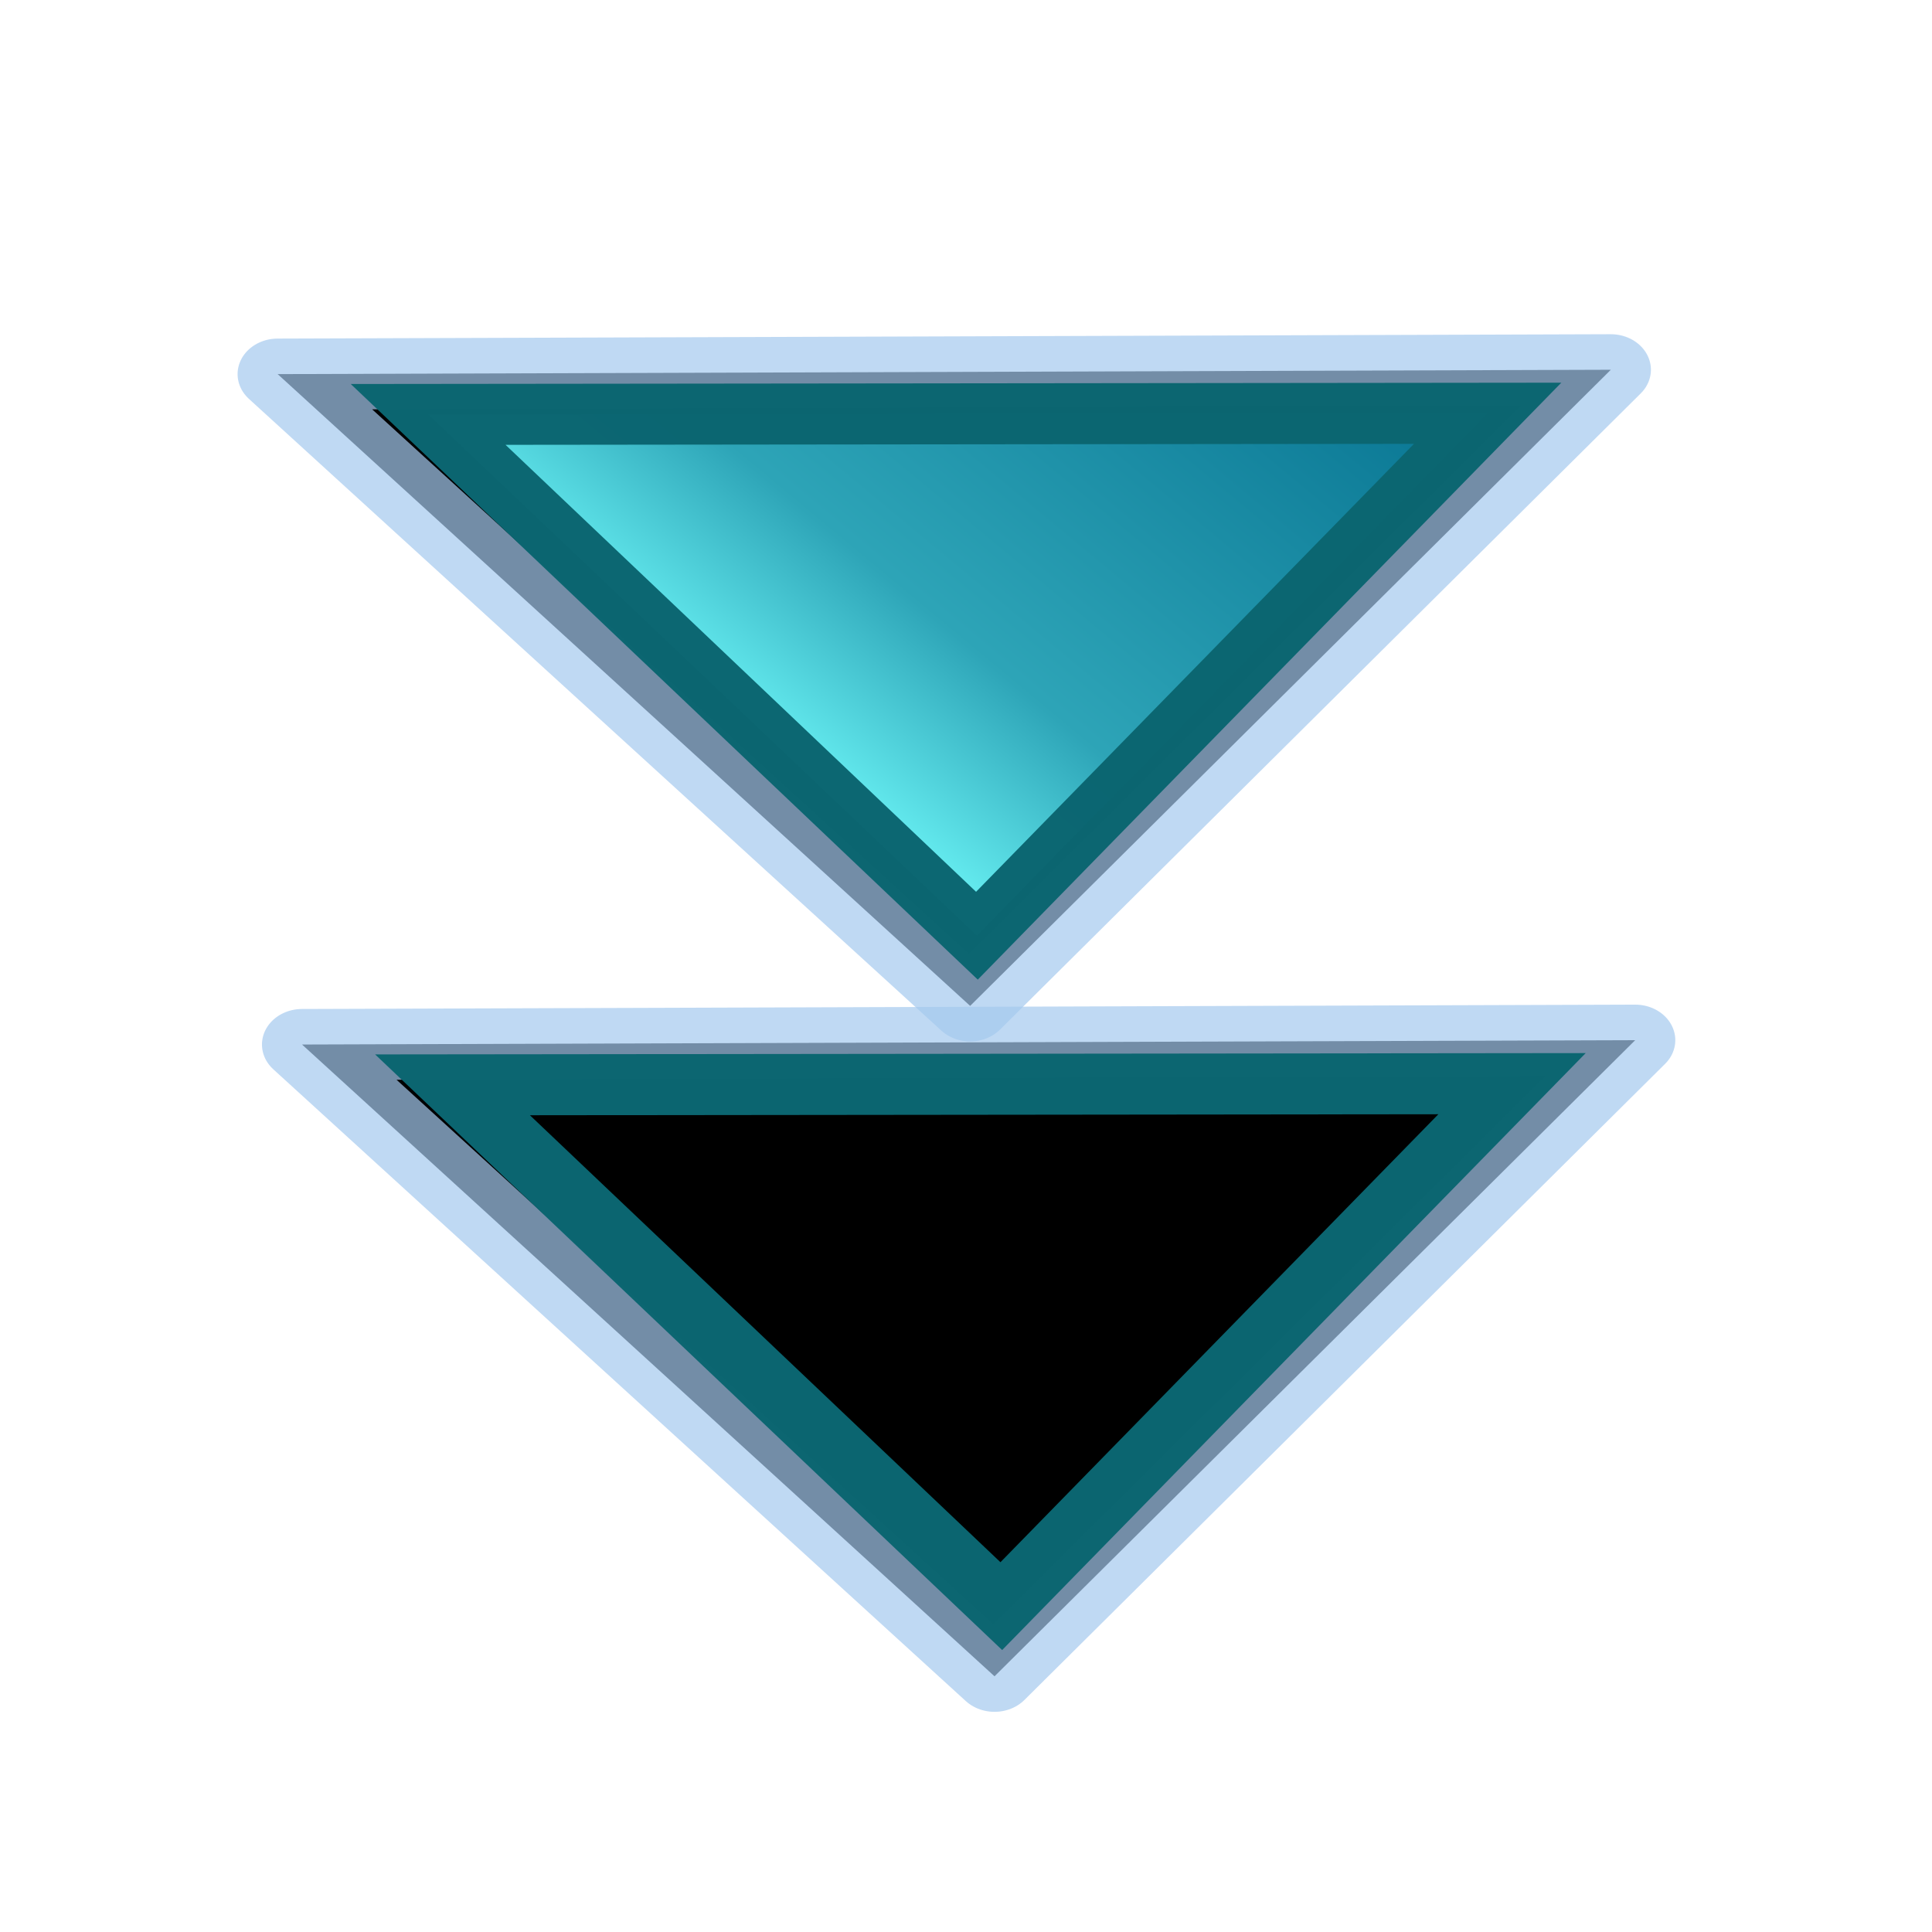 <?xml version="1.0" standalone="no"?>
<!DOCTYPE svg PUBLIC "-//W3C//DTD SVG 20010904//EN"
"http://www.w3.org/TR/2001/REC-SVG-20010904/DTD/svg10.dtd">
<!-- Created with Sodipodi ("http://www.sodipodi.com/") -->
<svg
   xml:space="preserve"
   width="128pt"
   height="128pt"
   viewBox="0 0 507.946 507.946"
   id="svg49"
   sodipodi:version="0.27"
   sodipodi:docname="/mnt/windows/Themes/Work/Blue-Sphere/2downarrow.svg"
   sodipodi:docbase="/mnt/windows/Themes/Work/Blue-Sphere/"
   xmlns="http://www.w3.org/2000/svg"
   xmlns:sodipodi="http://sodipodi.sourceforge.net/DTD/sodipodi-0.dtd"
   xmlns:xlink="http://www.w3.org/1999/xlink">
  <defs
     id="defs62">
    <radialGradient
       id="aigrd1"
       cx="218.94"
       cy="219.772"
       r="150.706"
       fx="218.94"
       fy="219.772"
       gradientUnits="userSpaceOnUse"
       style="stroke:#000000;stroke-opacity:0.986;stroke-width:0.982;">
      <stop
         offset="0"
         style="stop-color:#73ffff;stroke:#000000;stroke-opacity:0.986;stroke-width:0.982;"
         id="stop53" />
      <stop
         offset="0.281"
         style="stop-color:#2EA6B9;stroke:#000000;stroke-opacity:0.986;stroke-width:0.982;"
         id="stop54" />
      <stop
         offset="1"
         style="stop-color:#006b8b;stroke:#000000;stroke-opacity:0.986;stroke-width:0.982;"
         id="stop55" />
    </radialGradient>
    <linearGradient
       xlink:href="#aigrd1"
       id="linearGradient130"
       y2="1.008"
       x2="-0.111"
       y1="0.086"
       x1="0.381"
       spreadMethod="pad"
       gradientTransform="translate(1.72005e-09,-7.1599e-09)"
       gradientUnits="objectBoundingBox" />
    <linearGradient
       x1="0"
       y1="0"
       x2="1"
       y2="0"
       xlink:href="#aigrd1"
       id="linearGradient321" />
    <linearGradient
       x1="0.431"
       y1="0.852"
       x2="-0.123"
       y2="-0.078"
       xlink:href="#aigrd1"
       id="linearGradient334"
       gradientUnits="objectBoundingBox"
       gradientTransform="matrix(1,-1.28068e-23,-1.04254e-22,1,-2.17915e-08,-2.49062e-08)"
       spreadMethod="pad" />
  </defs>
  <sodipodi:namedview
     id="base">
    <sodipodi:guide
       orientation="horizontal"
       position="106.801"
       id="sodipodi:guide328" />
    <sodipodi:guide
       orientation="horizontal"
       position="14.738"
       id="sodipodi:guide329" />
  </sodipodi:namedview>
  <g
     id="g2238"
     transform="matrix(-3.82182e-18,-1,1,-3.82182e-18,-19.075,333.007)">
    <path
       style="font-size:12;fill-rule:evenodd;stroke:#a4c9ee;stroke-width:10.824;stroke-linejoin:round;stroke-opacity:0.702;"
       d="M 338.593 175.32 L 435.492 261.836 L 339.257 355.345 L 338.593 175.32 z "
       id="path2239"
       transform="matrix(-1.726,4.39772e-18,-4.96029e-18,-1.947,820.206,783.932)"
       sodipodi:nodetypes="cccc" />
    <path
       style="font-size:12;fill:url(#linearGradient334);fill-opacity:0.992;fill-rule:evenodd;stroke:#0c6671;stroke-width:9.603;stroke-opacity:0.992;"
       d="M 355.635 183.469 L 437.887 259.936 L 355.817 342.102 L 355.635 183.469 z "
       id="path2240"
       transform="matrix(-1.67,4.25532e-18,-4.47507e-18,-1.756,818.267,732.367)"
       sodipodi:nodetypes="cccc" />
  </g>
  <g
     id="g2241"
     transform="matrix(-3.82182e-18,-1,1,-3.82182e-18,-12.665,509.266)">
    <path
       style="font-size:12;fill-rule:evenodd;stroke:#a4c9ee;stroke-width:10.824;stroke-linejoin:round;stroke-opacity:0.702;"
       d="M 338.593 175.32 L 435.492 261.836 L 339.257 355.345 L 338.593 175.32 z "
       id="path2242"
       transform="matrix(-1.726,4.39772e-18,-4.96029e-18,-1.947,820.206,783.932)"
       sodipodi:nodetypes="cccc" />
    <path
       style="font-size:12;fill:url(#linearGradient334);fill-opacity:0.992;fill-rule:evenodd;stroke:#0c6671;stroke-width:9.603;stroke-opacity:0.992;"
       d="M 355.635 183.469 L 437.887 259.936 L 355.817 342.102 L 355.635 183.469 z "
       id="path2243"
       transform="matrix(-1.67,4.25532e-18,-4.47507e-18,-1.756,818.267,732.367)"
       sodipodi:nodetypes="cccc" />
  </g>
</svg>

